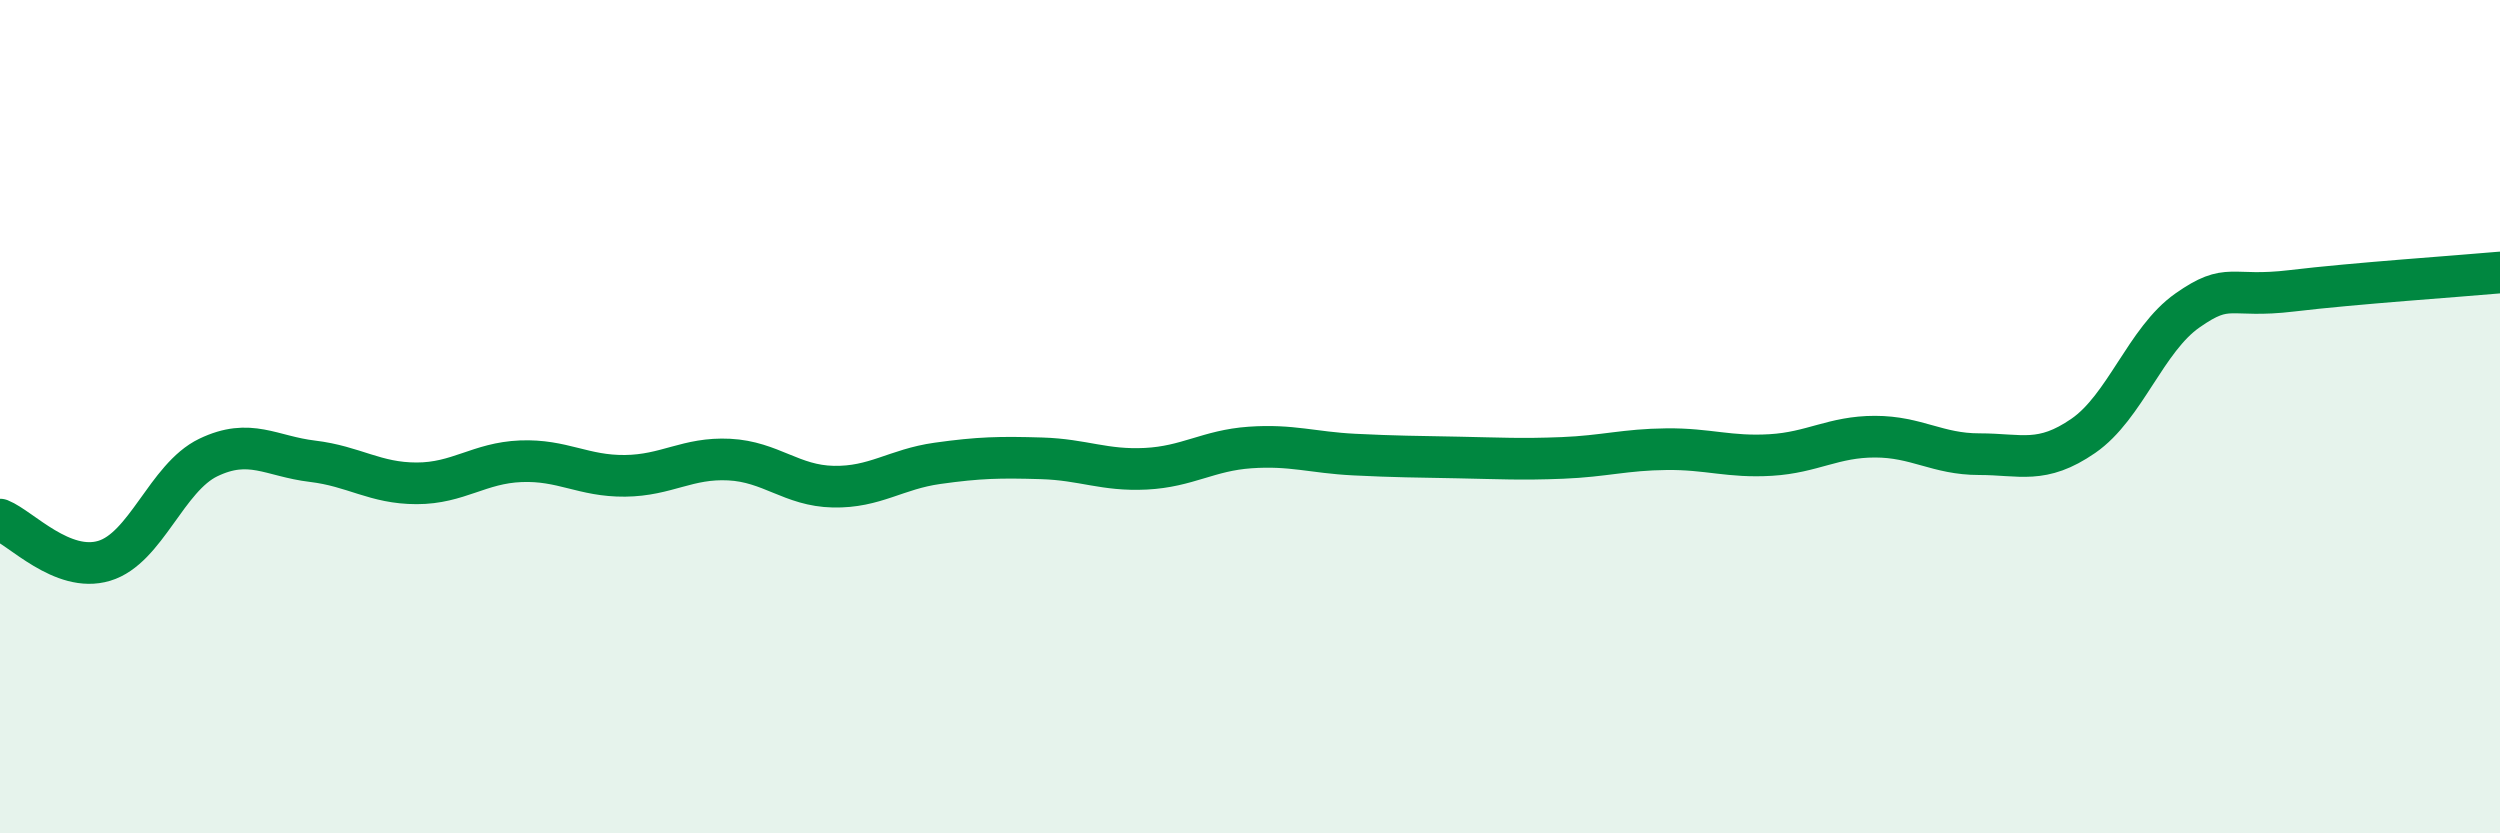 
    <svg width="60" height="20" viewBox="0 0 60 20" xmlns="http://www.w3.org/2000/svg">
      <path
        d="M 0,12.47 C 0.5,12.67 1.5,13.76 2.5,13.46 C 3.5,13.16 4,11.46 5,10.98 C 6,10.5 6.5,10.95 7.5,11.07 C 8.5,11.19 9,11.6 10,11.6 C 11,11.6 11.5,11.11 12.5,11.07 C 13.5,11.03 14,11.43 15,11.42 C 16,11.41 16.5,10.98 17.5,11.03 C 18.5,11.08 19,11.66 20,11.68 C 21,11.7 21.5,11.26 22.5,11.12 C 23.5,10.98 24,10.97 25,11 C 26,11.03 26.5,11.3 27.5,11.25 C 28.5,11.2 29,10.81 30,10.74 C 31,10.67 31.5,10.86 32.5,10.91 C 33.5,10.96 34,10.96 35,10.98 C 36,11 36.5,11.03 37.5,10.99 C 38.5,10.95 39,10.79 40,10.78 C 41,10.77 41.5,10.98 42.5,10.92 C 43.5,10.86 44,10.48 45,10.48 C 46,10.48 46.5,10.9 47.5,10.9 C 48.5,10.9 49,11.15 50,10.46 C 51,9.77 51.5,8.15 52.5,7.45 C 53.5,6.75 53.5,7.16 55,6.98 C 56.5,6.8 59,6.63 60,6.54L60 20L0 20Z"
        fill="#008740"
        opacity="0.1"
        stroke-linecap="round"
        stroke-linejoin="round"
      />
      <path
        d="M 0,12.47 C 0.5,12.67 1.5,13.76 2.5,13.46 C 3.5,13.16 4,11.46 5,10.98 C 6,10.5 6.5,10.95 7.5,11.07 C 8.5,11.19 9,11.6 10,11.6 C 11,11.6 11.5,11.11 12.5,11.07 C 13.5,11.03 14,11.43 15,11.42 C 16,11.41 16.5,10.98 17.5,11.03 C 18.5,11.08 19,11.66 20,11.68 C 21,11.7 21.5,11.26 22.5,11.12 C 23.5,10.98 24,10.97 25,11 C 26,11.03 26.5,11.3 27.5,11.25 C 28.5,11.2 29,10.81 30,10.74 C 31,10.67 31.5,10.86 32.5,10.91 C 33.5,10.96 34,10.96 35,10.98 C 36,11 36.5,11.03 37.5,10.99 C 38.5,10.95 39,10.79 40,10.78 C 41,10.77 41.5,10.98 42.5,10.92 C 43.5,10.86 44,10.48 45,10.48 C 46,10.48 46.5,10.9 47.5,10.9 C 48.5,10.9 49,11.15 50,10.46 C 51,9.77 51.5,8.15 52.5,7.45 C 53.5,6.75 53.5,7.16 55,6.98 C 56.5,6.8 59,6.63 60,6.54"
        stroke="#008740"
        stroke-width="1"
        fill="none"
        stroke-linecap="round"
        stroke-linejoin="round"
      />
    </svg>
  